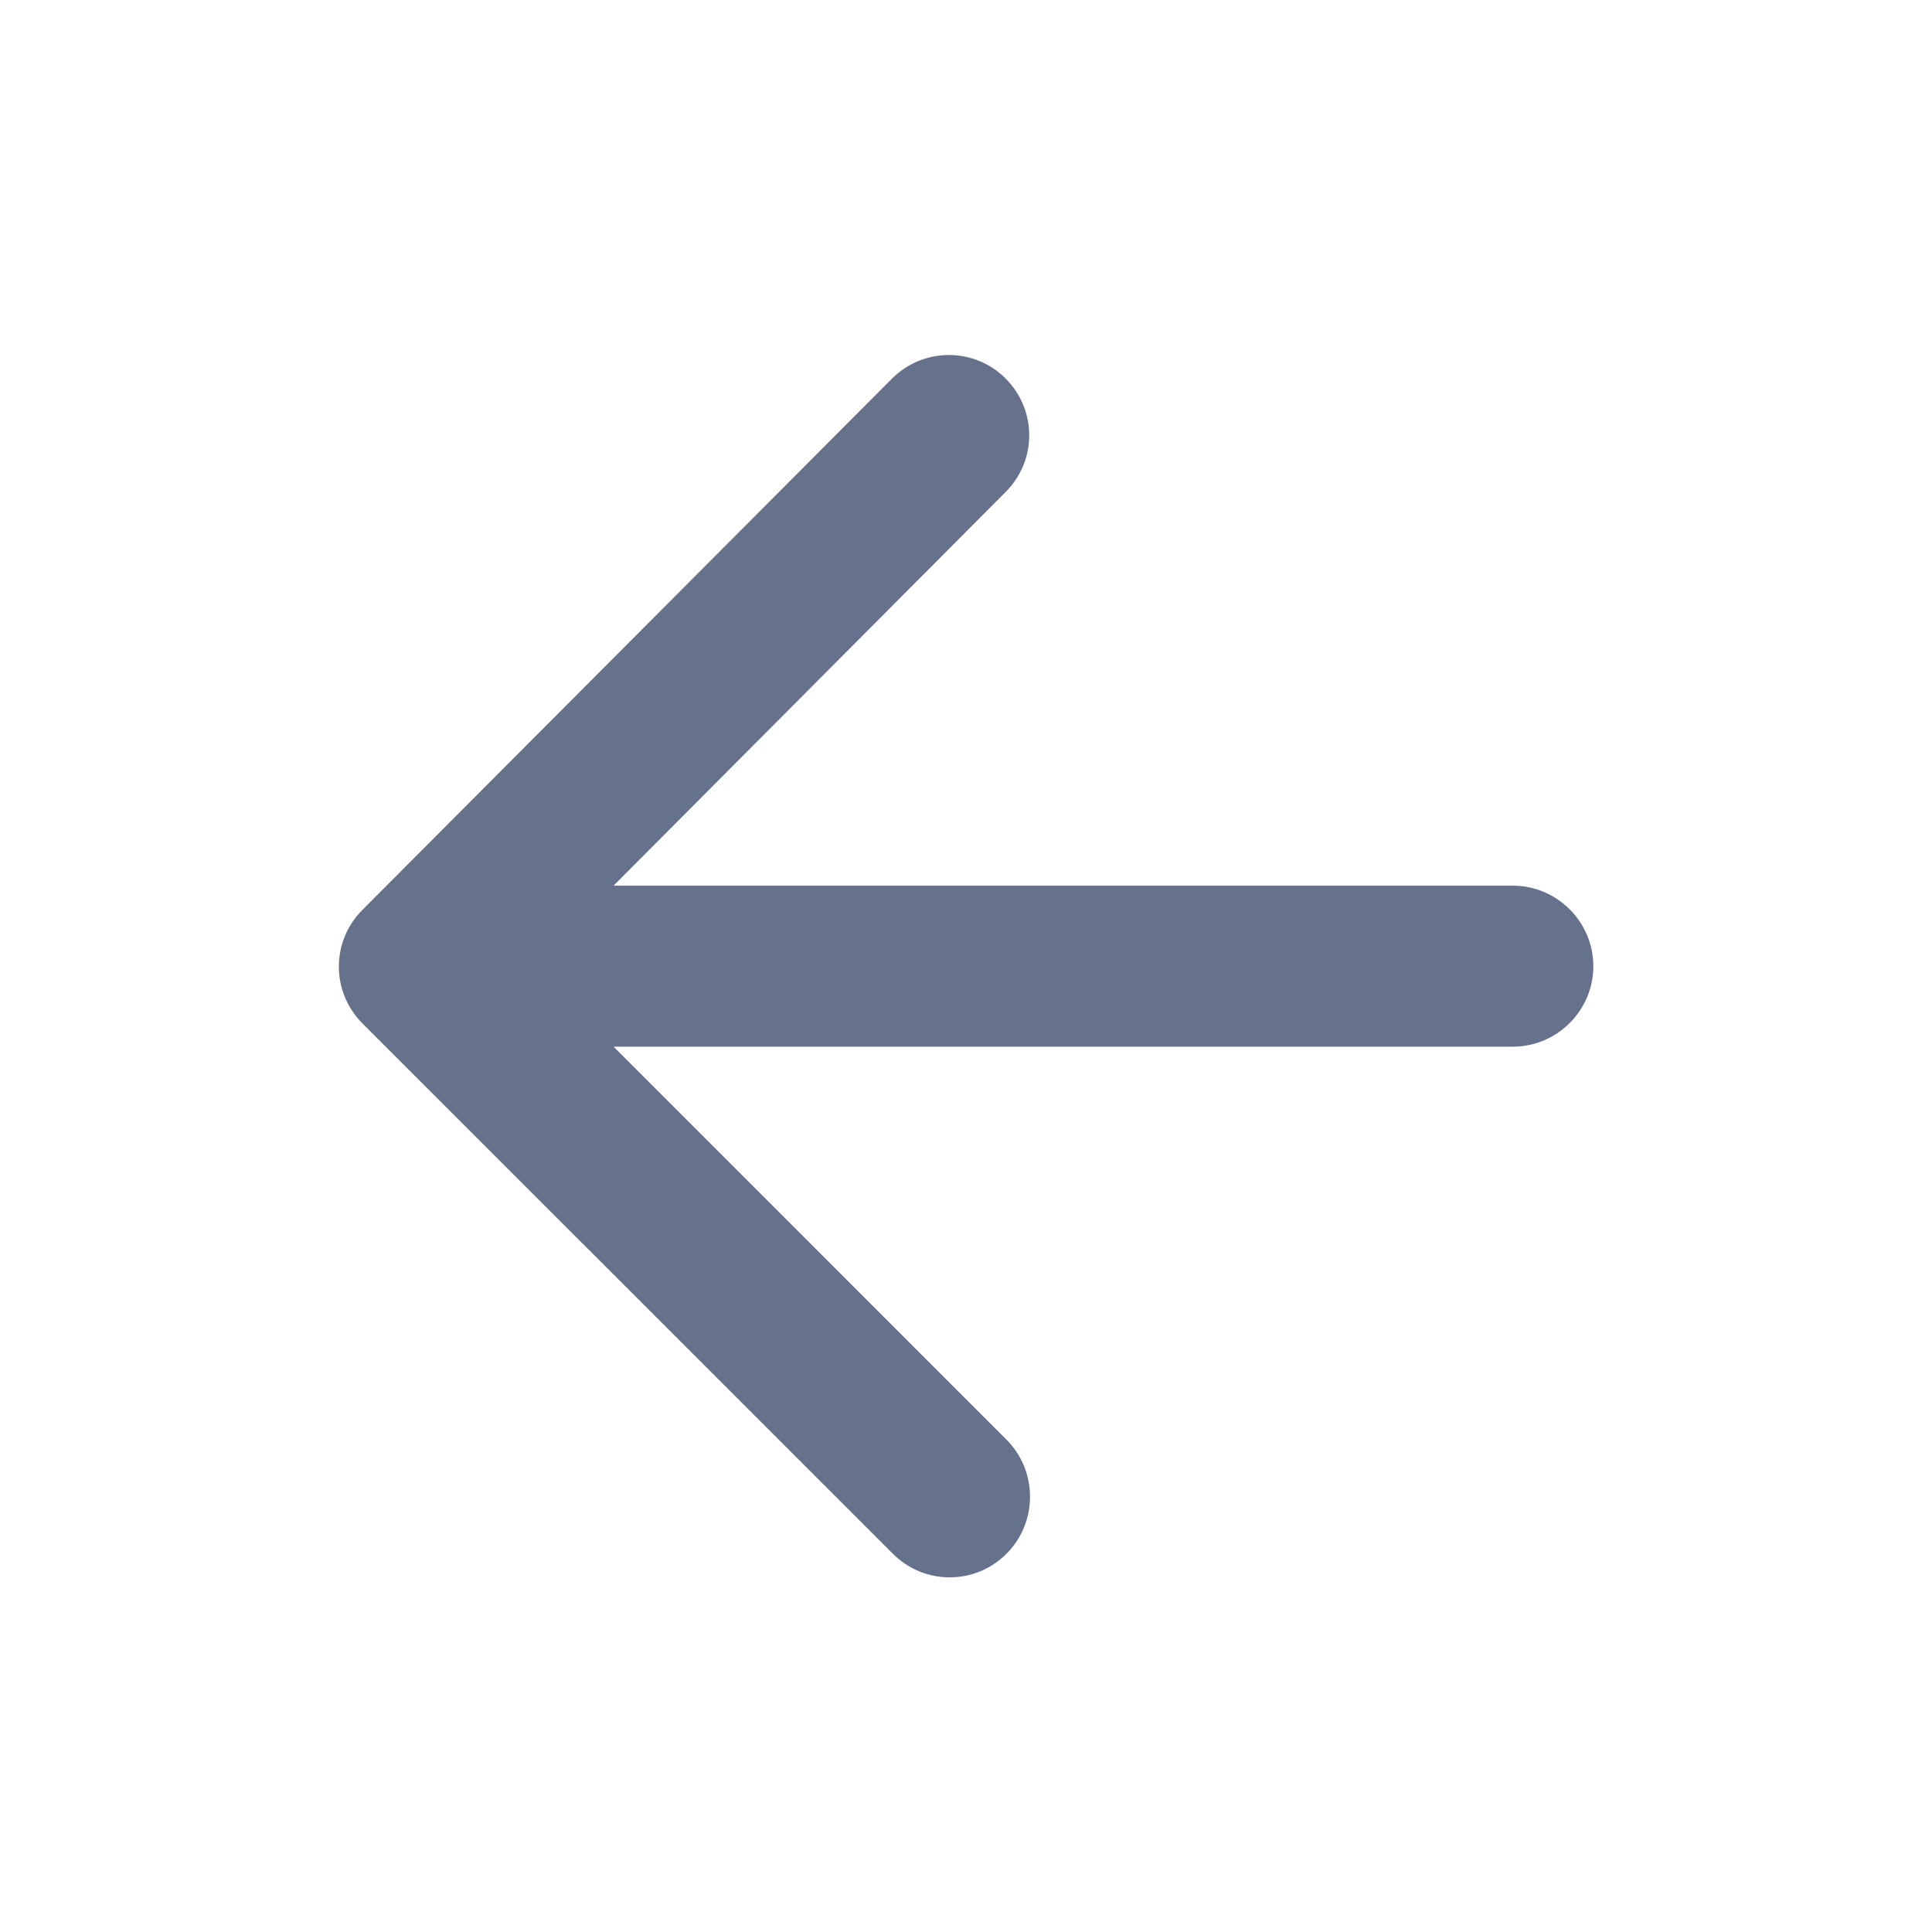 <svg width="24" height="24" viewBox="0 0 24 24" fill="none" xmlns="http://www.w3.org/2000/svg">
<path d="M18.793 13.002H7.622L12.502 17.883C12.893 18.273 12.893 18.913 12.502 19.302C12.113 19.692 11.482 19.692 11.092 19.302L4.502 12.713C4.112 12.322 4.112 11.693 4.502 11.303L11.082 4.702C11.269 4.515 11.523 4.41 11.787 4.41C12.052 4.41 12.306 4.515 12.492 4.702C12.883 5.092 12.883 5.722 12.492 6.112L7.622 11.002H18.793C19.343 11.002 19.793 11.453 19.793 12.002C19.793 12.553 19.343 13.002 18.793 13.002Z" fill="#66718C"/>
</svg>
